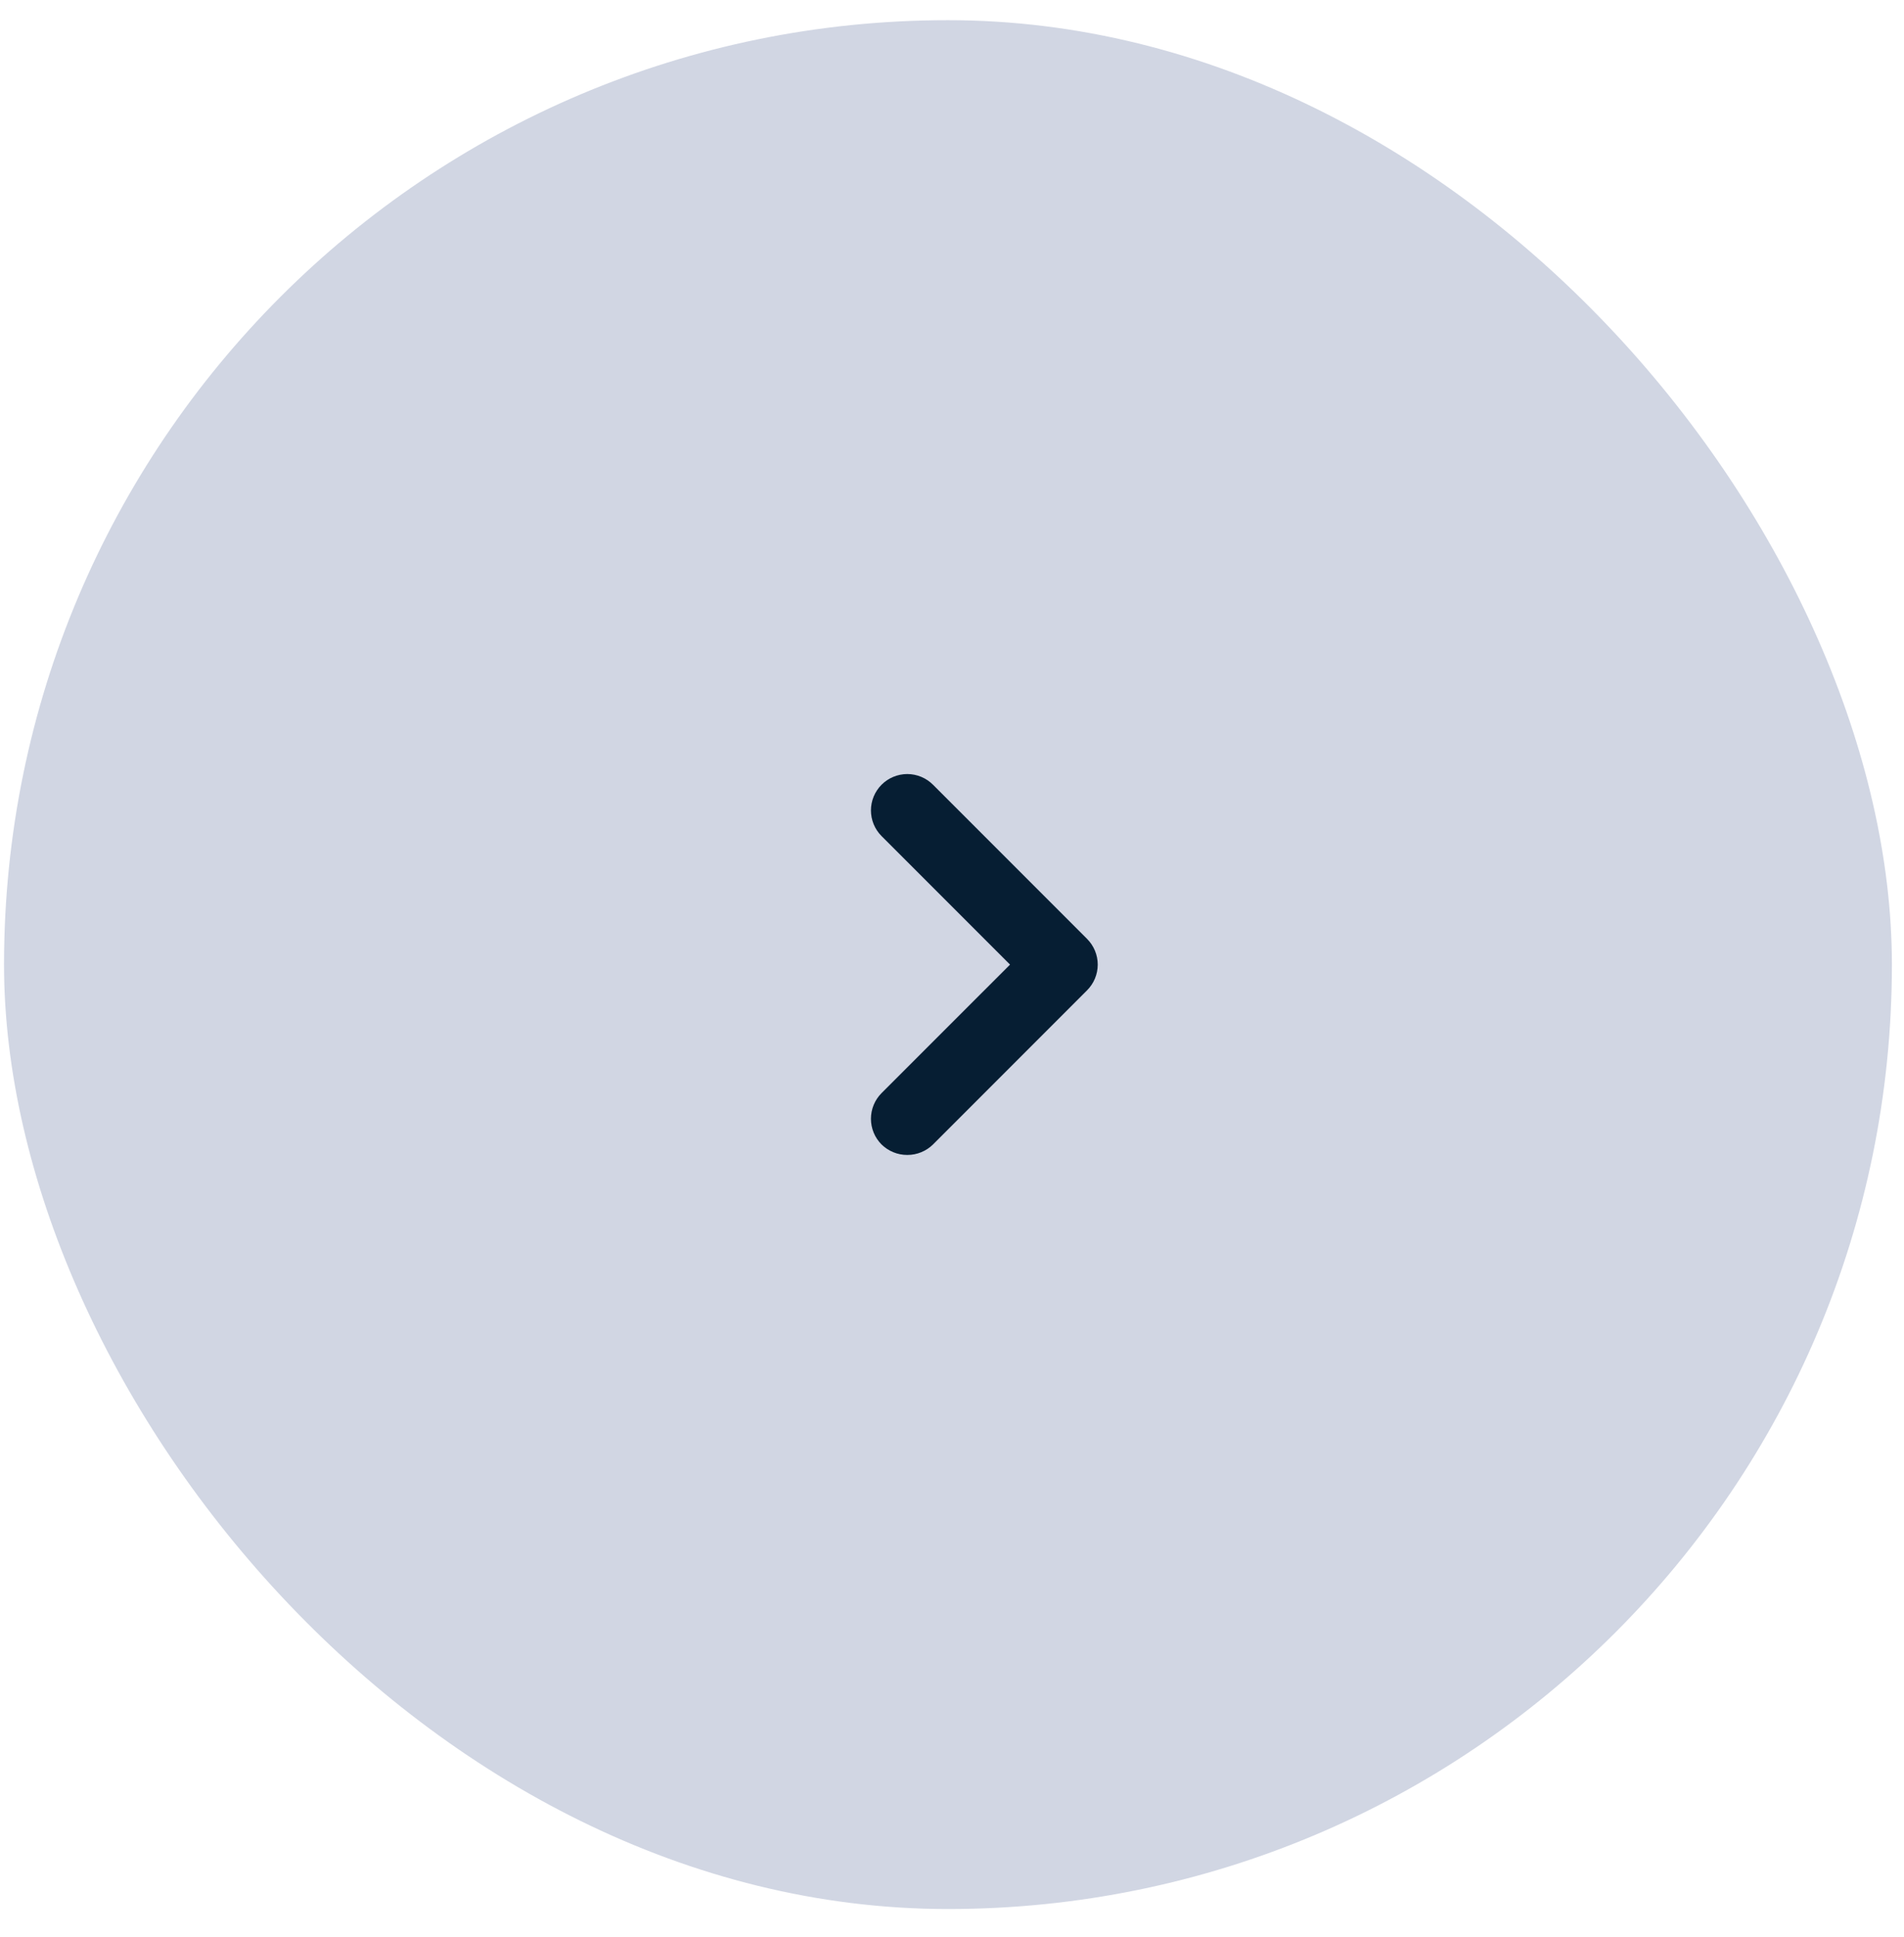<?xml version="1.0" encoding="UTF-8"?> <svg xmlns="http://www.w3.org/2000/svg" width="59" height="60" viewBox="0 0 59 60" fill="none"> <rect x="0.125" y="0.625" width="58.5" height="58.5" rx="29.25" fill="#D1D6E3"></rect> <path d="M33.683 29.076L28.913 24.306C28.808 24.201 28.684 24.117 28.547 24.06C28.41 24.003 28.263 23.973 28.114 23.973C27.966 23.973 27.819 24.003 27.681 24.06C27.544 24.117 27.42 24.201 27.315 24.306C27.106 24.517 26.988 24.802 26.988 25.099C26.988 25.396 27.106 25.682 27.315 25.892L31.298 29.875L27.315 33.857C27.106 34.068 26.988 34.353 26.988 34.651C26.988 34.948 27.106 35.233 27.315 35.444C27.421 35.548 27.545 35.63 27.682 35.686C27.819 35.742 27.966 35.771 28.114 35.77C28.262 35.771 28.409 35.742 28.546 35.686C28.683 35.63 28.808 35.548 28.913 35.444L33.683 30.674C33.788 30.569 33.872 30.445 33.929 30.308C33.986 30.171 34.016 30.023 34.016 29.875C34.016 29.726 33.986 29.579 33.929 29.442C33.872 29.305 33.788 29.181 33.683 29.076Z" fill="#061E33"></path> </svg> 